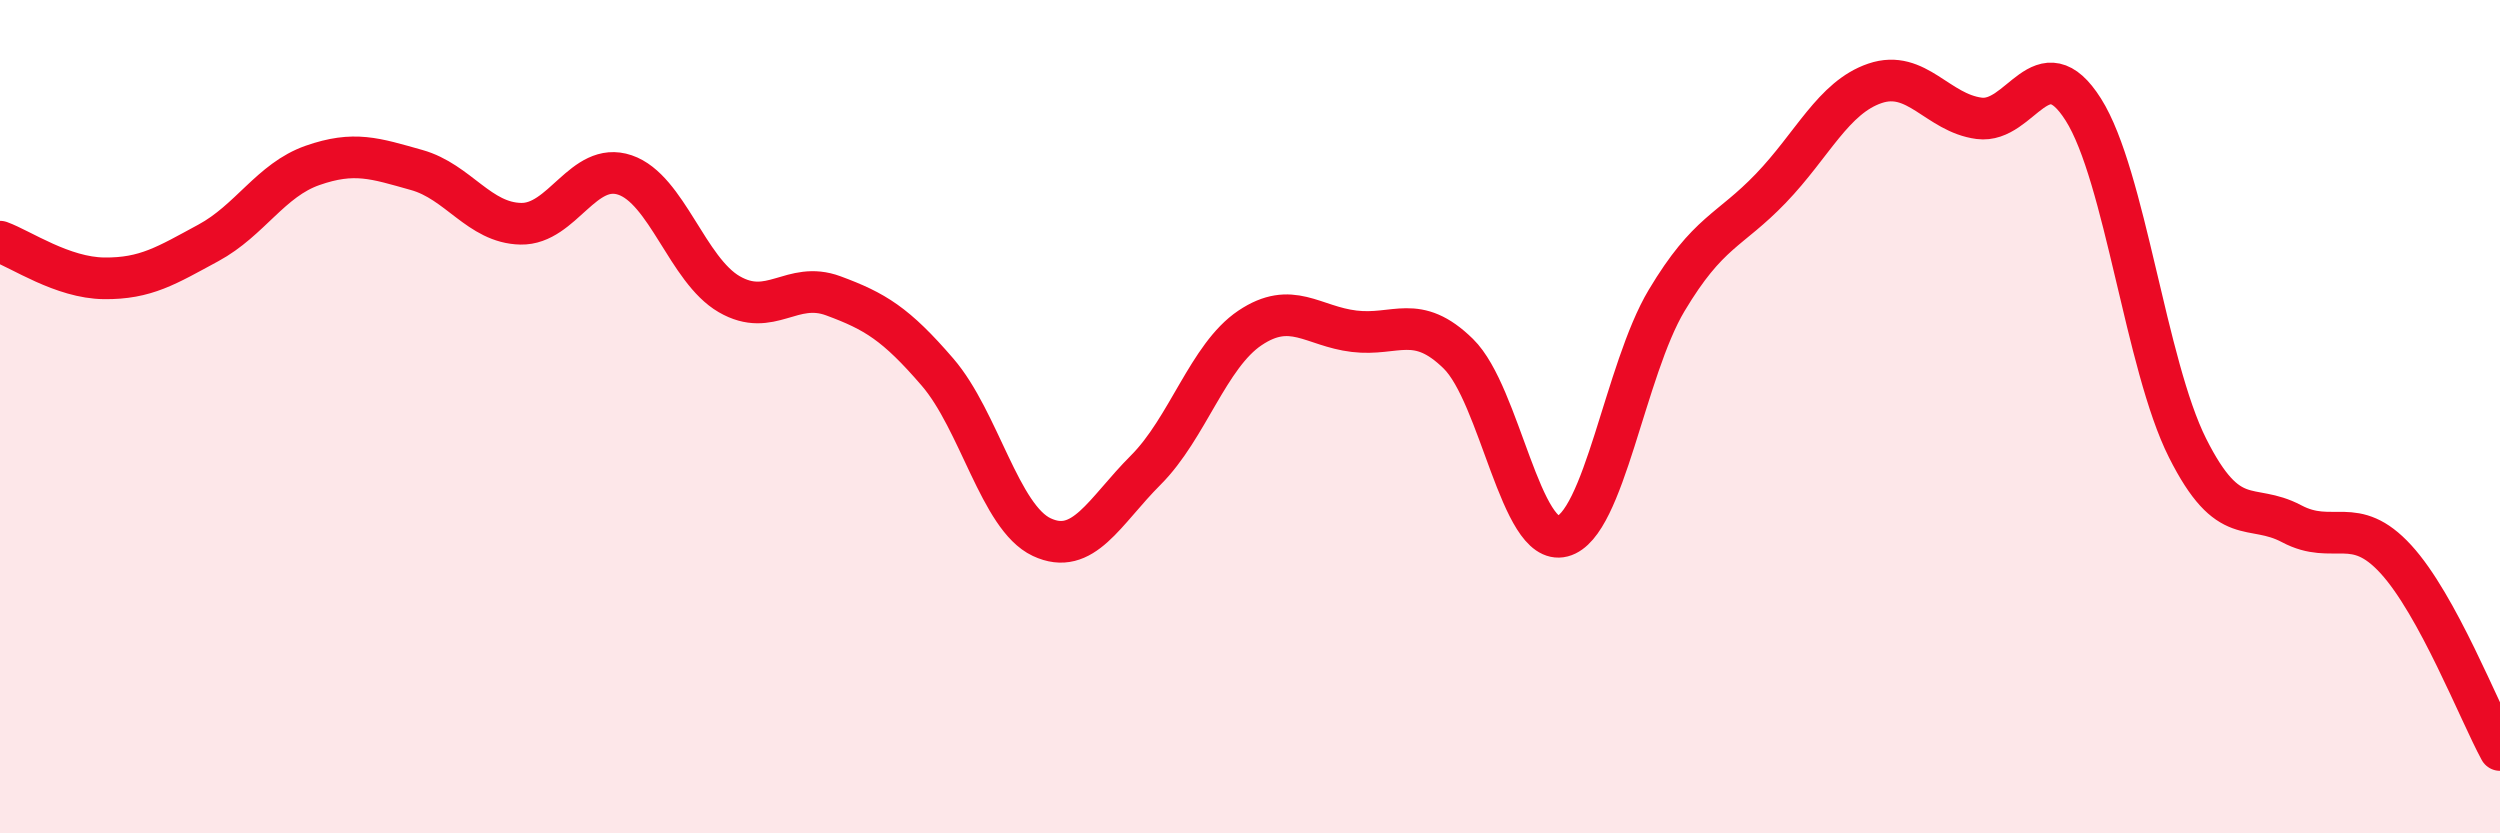 
    <svg width="60" height="20" viewBox="0 0 60 20" xmlns="http://www.w3.org/2000/svg">
      <path
        d="M 0,5.8 C 0.5,5.98 1.5,6.67 2.5,6.68 C 3.5,6.69 4,6.37 5,5.83 C 6,5.29 6.5,4.32 7.5,3.97 C 8.5,3.62 9,3.8 10,4.08 C 11,4.36 11.5,5.35 12.5,5.37 C 13.5,5.39 14,3.86 15,4.2 C 16,4.54 16.5,6.48 17.5,7.06 C 18.5,7.64 19,6.73 20,7.1 C 21,7.47 21.5,7.77 22.5,8.93 C 23.5,10.09 24,12.42 25,12.89 C 26,13.36 26.5,12.28 27.5,11.28 C 28.5,10.28 29,8.54 30,7.87 C 31,7.2 31.5,7.83 32.5,7.95 C 33.5,8.07 34,7.51 35,8.49 C 36,9.47 36.5,13.13 37.5,12.87 C 38.5,12.61 39,8.88 40,7.21 C 41,5.54 41.5,5.56 42.5,4.52 C 43.5,3.48 44,2.34 45,2 C 46,1.66 46.5,2.71 47.5,2.84 C 48.5,2.97 49,1.05 50,2.63 C 51,4.21 51.5,8.76 52.5,10.75 C 53.5,12.74 54,12.04 55,12.57 C 56,13.1 56.5,12.33 57.5,13.42 C 58.5,14.51 59.5,17.08 60,18L60 20L0 20Z"
        fill="#EB0A25"
        opacity="0.1"
        stroke-linecap="round"
        stroke-linejoin="round"
      />
      <path
        d="M 0,5.8 C 0.5,5.98 1.5,6.67 2.5,6.68 C 3.5,6.69 4,6.37 5,5.83 C 6,5.29 6.5,4.32 7.5,3.97 C 8.5,3.62 9,3.8 10,4.08 C 11,4.36 11.5,5.35 12.5,5.37 C 13.5,5.39 14,3.86 15,4.2 C 16,4.54 16.5,6.48 17.5,7.06 C 18.5,7.64 19,6.73 20,7.1 C 21,7.47 21.5,7.77 22.5,8.93 C 23.5,10.09 24,12.42 25,12.89 C 26,13.36 26.5,12.28 27.5,11.28 C 28.5,10.28 29,8.54 30,7.87 C 31,7.2 31.5,7.83 32.5,7.95 C 33.5,8.07 34,7.51 35,8.49 C 36,9.47 36.5,13.13 37.5,12.87 C 38.5,12.61 39,8.88 40,7.21 C 41,5.54 41.5,5.56 42.5,4.52 C 43.5,3.48 44,2.34 45,2 C 46,1.66 46.5,2.71 47.5,2.84 C 48.5,2.97 49,1.05 50,2.63 C 51,4.21 51.5,8.76 52.5,10.75 C 53.5,12.74 54,12.04 55,12.57 C 56,13.1 56.5,12.33 57.5,13.42 C 58.5,14.51 59.5,17.08 60,18"
        stroke="#EB0A25"
        stroke-width="1"
        fill="none"
        stroke-linecap="round"
        stroke-linejoin="round"
      />
    </svg>
  